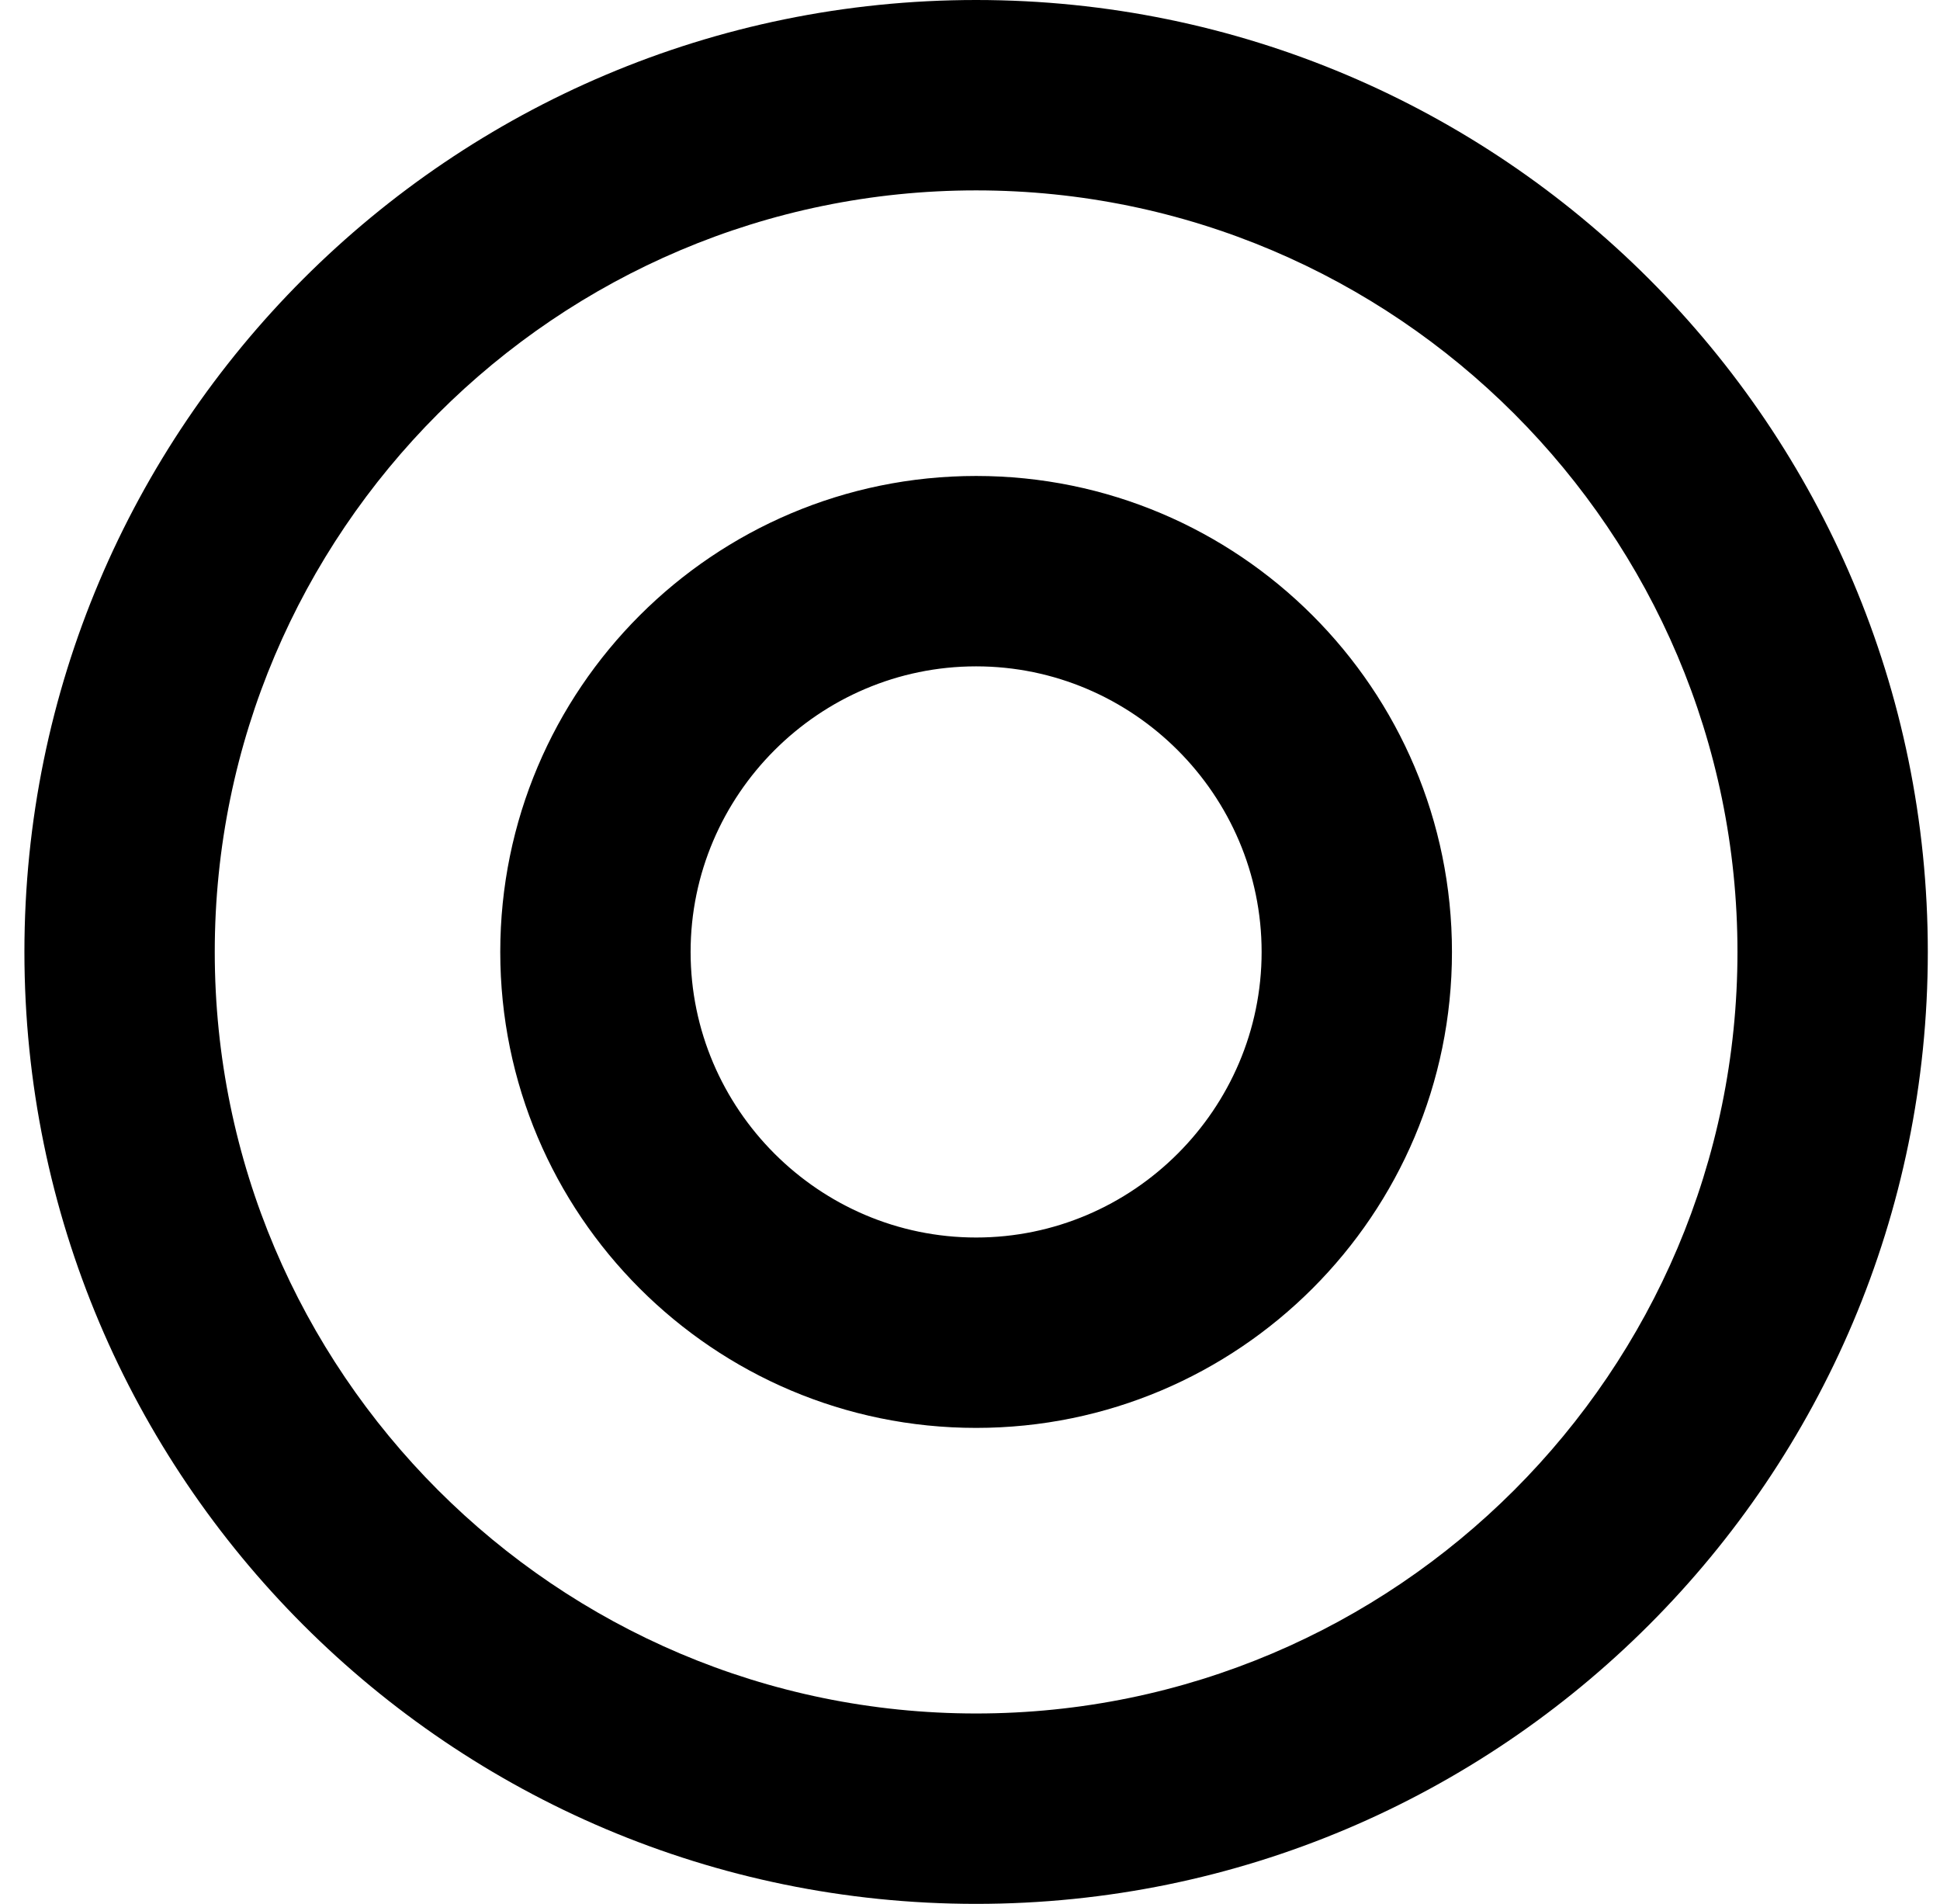 <svg width="53" height="52" viewBox="0 0 53 52" fill="none" xmlns="http://www.w3.org/2000/svg">
<path d="M26.667 5.2C38.133 5.2 47.467 14.534 47.467 26C47.467 37.466 38.133 46.8 26.667 46.8C15.201 46.8 5.867 37.466 5.867 26C5.867 14.534 15.201 5.2 26.667 5.2ZM26.667 0C12.315 0 0.667 11.648 0.667 26C0.667 40.352 12.315 52 26.667 52C41.019 52 52.667 40.352 52.667 26C52.667 11.648 41.019 0 26.667 0ZM26.667 18.2C30.957 18.2 34.467 21.71 34.467 26C34.467 30.29 30.957 33.8 26.667 33.8C22.377 33.8 18.867 30.29 18.867 26C18.867 21.71 22.377 18.2 26.667 18.2ZM26.667 13C19.491 13 13.667 18.824 13.667 26C13.667 33.176 19.491 39 26.667 39C33.843 39 39.667 33.176 39.667 26C39.667 18.824 33.843 13 26.667 13Z" fill="black"/>
</svg>
